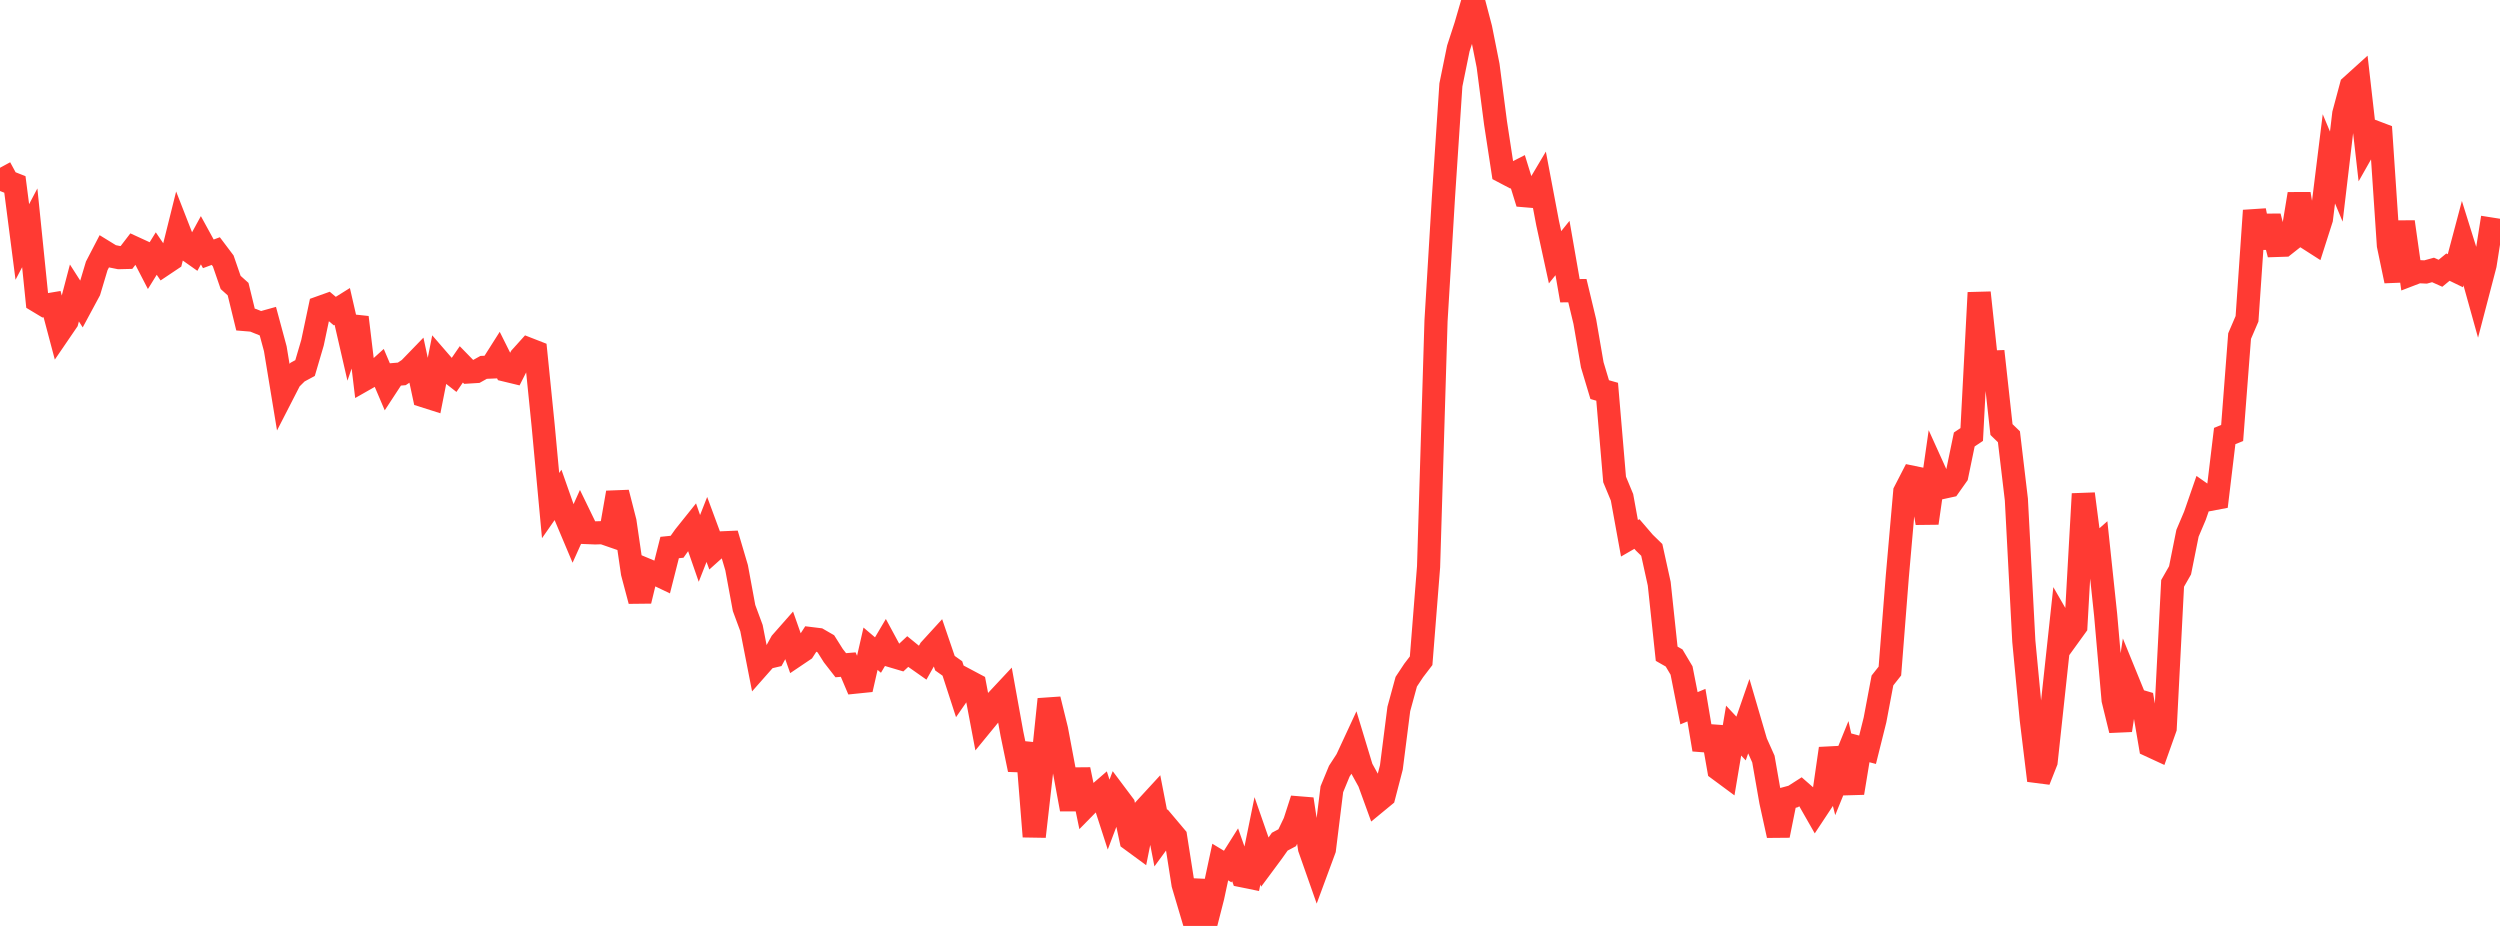 <?xml version="1.0" standalone="no"?>
<!DOCTYPE svg PUBLIC "-//W3C//DTD SVG 1.1//EN" "http://www.w3.org/Graphics/SVG/1.1/DTD/svg11.dtd">

<svg width="135" height="50" viewBox="0 0 135 50" preserveAspectRatio="none" 
  xmlns="http://www.w3.org/2000/svg"
  xmlns:xlink="http://www.w3.org/1999/xlink">


<polyline points="0.0, 9.06 0.402, 9.801 0.804, 9.959 1.205, 13.067 1.607, 12.302 2.009, 16.248 2.411, 16.49 2.812, 16.423 3.214, 17.938 3.616, 17.349 4.018, 15.82 4.42, 16.448 4.821, 15.703 5.223, 14.358 5.625, 13.584 6.027, 13.831 6.429, 13.912 6.83, 13.902 7.232, 13.378 7.634, 13.563 8.036, 14.341 8.438, 13.692 8.839, 14.28 9.241, 14.011 9.643, 12.397 10.045, 13.427 10.446, 13.71 10.848, 12.973 11.25, 13.707 11.652, 13.558 12.054, 14.091 12.455, 15.252 12.857, 15.613 13.259, 17.259 13.661, 17.292 14.062, 17.454 14.464, 17.342 14.866, 18.832 15.268, 21.274 15.67, 20.491 16.071, 20.092 16.473, 19.875 16.875, 18.508 17.277, 16.607 17.679, 16.463 18.08, 16.799 18.482, 16.548 18.884, 18.297 19.286, 17.138 19.688, 20.485 20.089, 20.257 20.491, 19.894 20.893, 20.838 21.295, 20.224 21.696, 20.19 22.098, 19.923 22.5, 19.508 22.902, 21.382 23.304, 21.51 23.705, 19.483 24.107, 19.947 24.509, 20.262 24.911, 19.676 25.312, 20.087 25.714, 20.062 26.116, 19.838 26.518, 19.821 26.92, 19.187 27.321, 19.991 27.723, 20.088 28.125, 19.295 28.527, 18.849 28.929, 19.006 29.33, 22.975 29.732, 27.302 30.134, 26.725 30.536, 27.869 30.938, 28.823 31.339, 27.932 31.741, 28.76 32.143, 28.776 32.545, 28.764 32.946, 28.903 33.348, 26.602 33.75, 28.175 34.152, 30.935 34.554, 32.449 34.955, 30.791 35.357, 30.959 35.759, 31.151 36.161, 29.566 36.562, 29.525 36.964, 28.958 37.366, 28.456 37.768, 29.614 38.17, 28.59 38.571, 29.674 38.973, 29.314 39.375, 29.297 39.777, 30.657 40.179, 32.832 40.58, 33.917 40.982, 35.972 41.384, 35.517 41.786, 35.423 42.188, 34.691 42.589, 34.236 42.991, 35.379 43.393, 35.108 43.795, 34.486 44.196, 34.535 44.598, 34.767 45.0, 35.405 45.402, 35.922 45.804, 35.888 46.205, 36.833 46.607, 36.792 47.009, 35.031 47.411, 35.373 47.812, 34.694 48.214, 35.438 48.616, 35.557 49.018, 35.183 49.42, 35.51 49.821, 35.792 50.223, 35.075 50.625, 34.635 51.027, 35.812 51.429, 36.098 51.83, 37.333 52.232, 36.752 52.634, 36.966 53.036, 39.091 53.438, 38.6 53.839, 37.817 54.241, 37.387 54.643, 39.613 55.045, 41.558 55.446, 40.145 55.848, 45.173 56.25, 41.635 56.652, 37.761 57.054, 39.395 57.455, 41.527 57.857, 43.702 58.259, 41.556 58.661, 43.5 59.062, 43.092 59.464, 42.744 59.866, 43.988 60.268, 42.927 60.67, 43.463 61.071, 45.342 61.473, 45.637 61.875, 43.633 62.277, 43.196 62.679, 45.262 63.08, 44.713 63.482, 45.19 63.884, 47.75 64.286, 49.105 64.688, 47.568 65.089, 50.0 65.491, 48.427 65.893, 46.55 66.295, 46.793 66.696, 46.157 67.098, 47.296 67.5, 47.378 67.902, 45.403 68.304, 46.559 68.705, 46.018 69.107, 45.45 69.509, 45.237 69.911, 44.397 70.312, 43.154 70.714, 45.809 71.116, 46.953 71.518, 45.866 71.92, 42.619 72.321, 41.646 72.723, 41.026 73.125, 40.16 73.527, 41.487 73.929, 42.216 74.33, 43.319 74.732, 42.988 75.134, 41.441 75.536, 38.284 75.938, 36.812 76.339, 36.206 76.741, 35.68 77.143, 30.605 77.545, 17.328 77.946, 10.656 78.348, 4.586 78.75, 2.616 79.152, 1.381 79.554, 0.0 79.955, 1.525 80.357, 3.543 80.759, 6.641 81.161, 9.266 81.562, 9.477 81.964, 9.271 82.366, 10.57 82.768, 10.604 83.17, 9.927 83.571, 12.046 83.973, 13.893 84.375, 13.393 84.777, 15.699 85.179, 15.695 85.58, 17.367 85.982, 19.7 86.384, 21.04 86.786, 21.154 87.188, 25.889 87.589, 26.856 87.991, 29.068 88.393, 28.836 88.795, 29.304 89.196, 29.694 89.598, 31.52 90.0, 35.302 90.402, 35.531 90.804, 36.208 91.205, 38.245 91.607, 38.078 92.009, 40.477 92.411, 39.261 92.812, 41.546 93.214, 41.843 93.616, 39.452 94.018, 39.88 94.42, 38.719 94.821, 40.089 95.223, 40.989 95.625, 43.285 96.027, 45.115 96.429, 43.118 96.83, 43.01 97.232, 42.753 97.634, 43.105 98.036, 43.81 98.438, 43.202 98.839, 40.422 99.241, 42.015 99.643, 41.025 100.045, 42.82 100.446, 40.38 100.848, 40.487 101.25, 38.877 101.652, 36.746 102.054, 36.237 102.455, 31.124 102.857, 26.551 103.259, 25.77 103.661, 25.853 104.062, 28.247 104.464, 25.44 104.866, 26.328 105.268, 26.24 105.67, 25.672 106.071, 23.732 106.473, 23.463 106.875, 15.804 107.277, 19.562 107.679, 19.547 108.08, 23.196 108.482, 23.585 108.884, 26.974 109.286, 34.623 109.688, 38.849 110.089, 42.147 110.491, 41.129 110.893, 37.4 111.295, 33.677 111.696, 34.373 112.098, 33.817 112.5, 26.669 112.902, 29.774 113.304, 29.418 113.705, 33.207 114.107, 37.794 114.509, 39.435 114.911, 36.808 115.312, 37.791 115.714, 37.909 116.116, 40.267 116.518, 40.453 116.92, 39.323 117.321, 31.502 117.723, 30.798 118.125, 28.795 118.527, 27.848 118.929, 26.688 119.33, 26.97 119.732, 26.894 120.134, 23.546 120.536, 23.382 120.938, 18.148 121.339, 17.215 121.741, 11.371 122.143, 13.359 122.545, 11.684 122.946, 13.254 123.348, 13.241 123.75, 12.923 124.152, 10.472 124.554, 12.825 124.955, 13.082 125.357, 11.825 125.759, 8.577 126.161, 9.536 126.562, 6.146 126.964, 4.647 127.366, 4.284 127.768, 7.812 128.17, 7.102 128.571, 7.254 128.973, 13.247 129.375, 15.172 129.777, 11.98 130.179, 14.822 130.58, 14.668 130.982, 14.687 131.384, 14.577 131.786, 14.757 132.188, 14.425 132.589, 14.619 132.991, 13.105 133.393, 14.393 133.795, 15.836 134.196, 14.3 134.598, 11.749" fill="none" stroke="#ff3a33" stroke-width="1.25"/>

</svg>